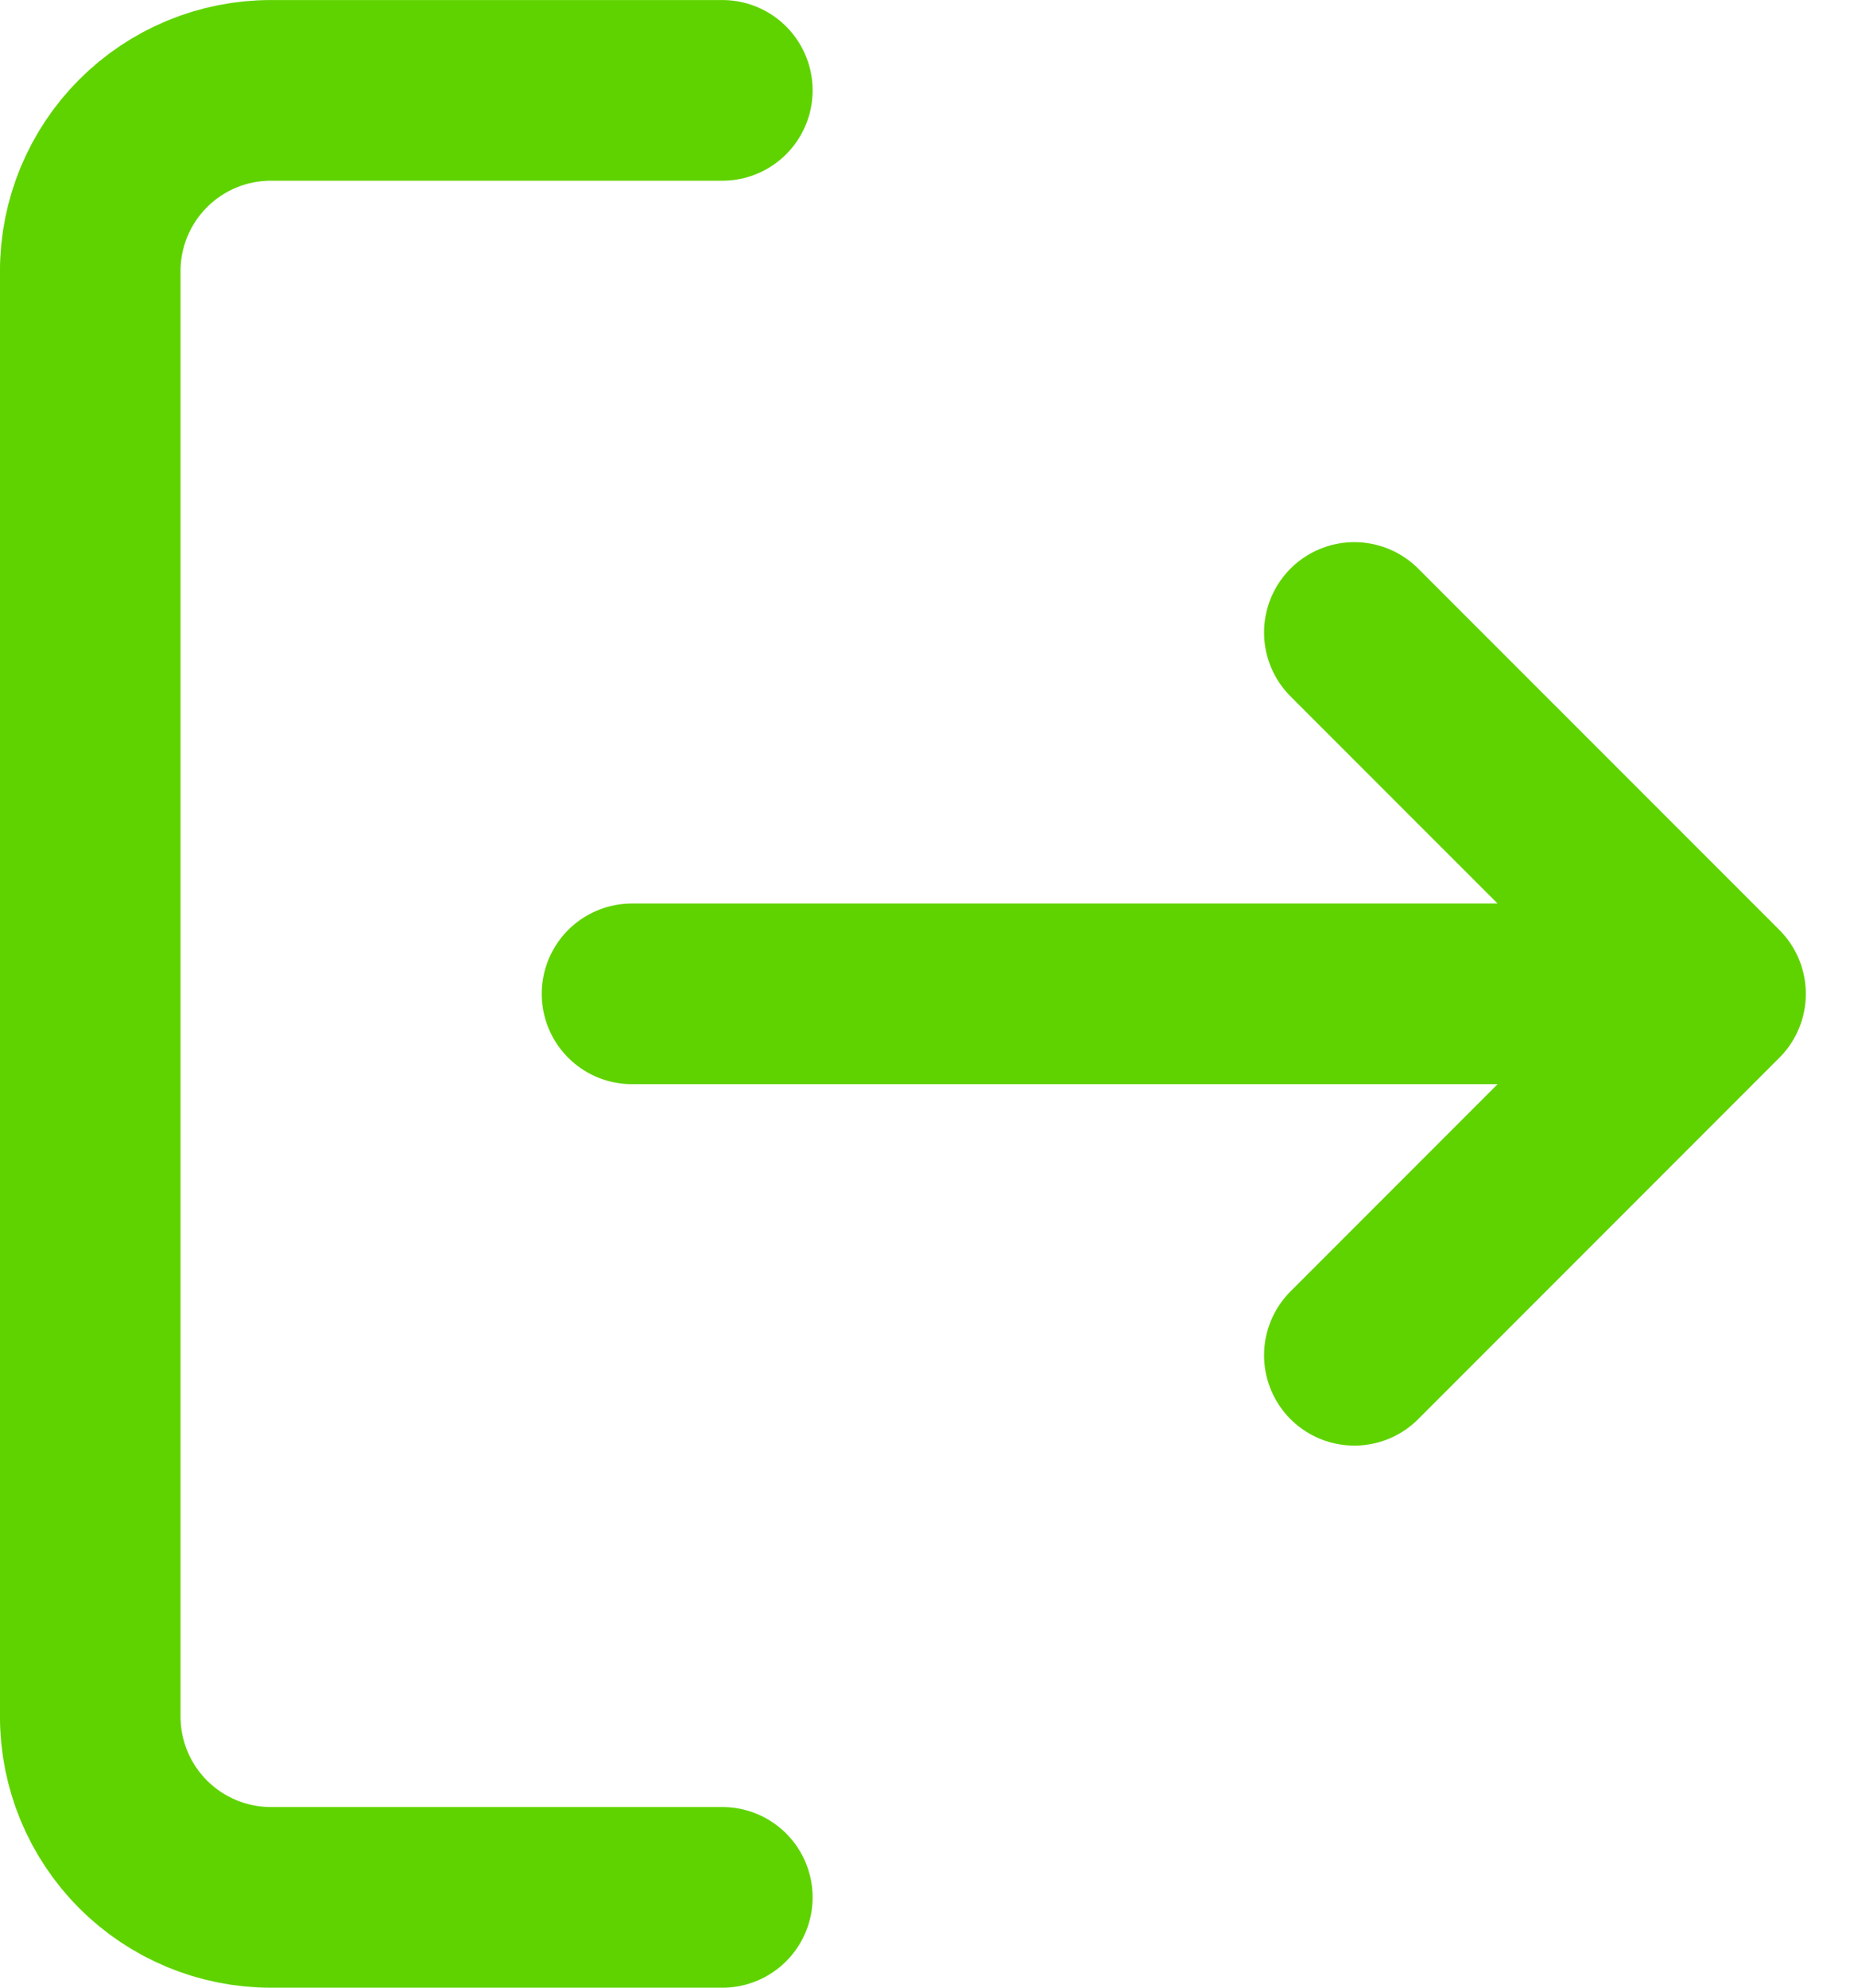 <svg width="28" height="30" viewBox="0 0 28 30" fill="none" xmlns="http://www.w3.org/2000/svg">
<g id="log 1" clip-path="url(#clip0_53_549)">
<g id="Group">
<path id="Vector" d="M10.909 28.637H4.091C3.367 28.637 2.674 28.349 2.162 27.838C1.651 27.326 1.363 26.633 1.363 25.909V4.091C1.363 3.368 1.651 2.674 2.162 2.163C2.674 1.651 3.367 1.364 4.091 1.364H10.909M20.454 20.455L25.909 15M25.909 15L20.454 9.546M25.909 15H9.545" stroke="#5FD300" stroke-width="2.727" stroke-linecap="round" stroke-linejoin="round"/>
</g>
</g>
<defs>
<clipPath id="clip0_53_549">
<rect width="27.273" height="30" fill="white"/>
</clipPath>
</defs>
</svg>
